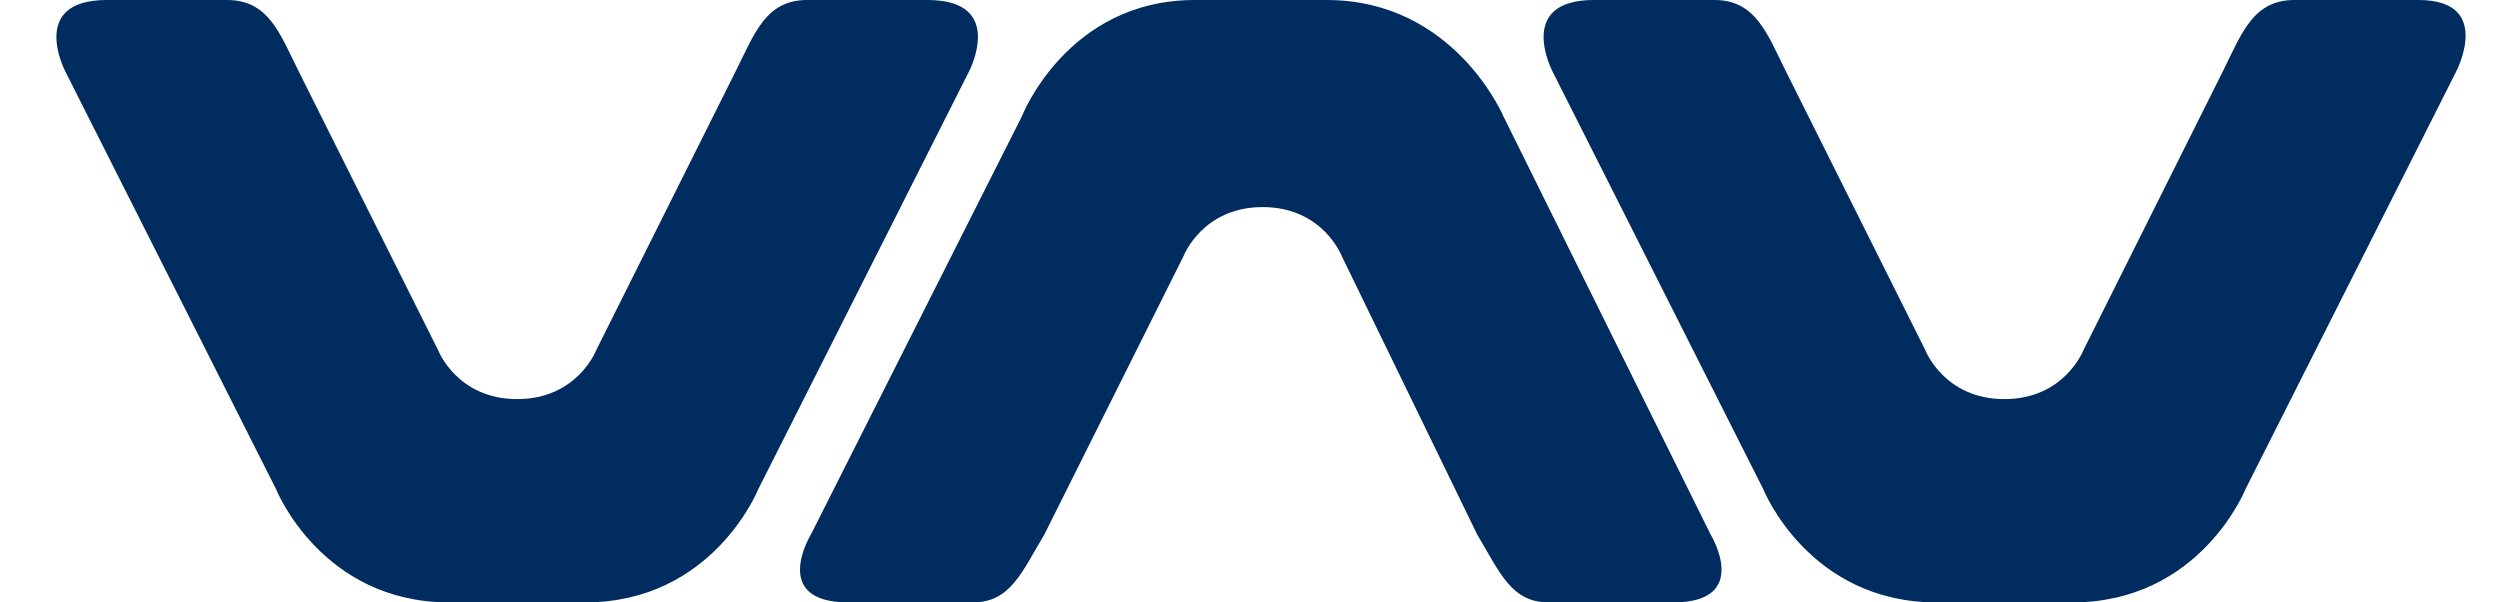 <svg xmlns="http://www.w3.org/2000/svg" width="83" height="20" viewBox="0 0 83 20" fill="none"><path d="M14.92 20C10.67 20 9.17 16.25 9.17 16.25L2.17 2.375C2.17 2.375 0.92 0 3.545 0H7.545C8.92 0 9.295 1.125 9.92 2.375L14.545 11.625C14.545 11.625 15.17 13.25 17.17 13.25C19.17 13.25 19.795 11.625 19.795 11.625L24.42 2.375C25.045 1.125 25.42 0 26.795 0H30.795C33.42 0 32.17 2.375 32.17 2.375L25.17 16.25C25.17 16.25 23.67 20 19.42 20H14.92ZM64.295 20C60.045 20 58.545 16.25 58.545 16.25L51.545 2.375C51.545 2.375 50.295 0 52.92 0H56.92C58.295 0 58.67 1.125 59.295 2.375L63.92 11.625C63.92 11.625 64.545 13.25 66.545 13.25C68.545 13.25 69.17 11.625 69.17 11.625L73.795 2.375C74.42 1.125 74.795 0 76.17 0H80.295C82.795 0 81.545 2.375 81.545 2.375L74.545 16.25C74.545 16.25 73.045 20 68.795 20H64.295ZM44.045 0C48.295 0 49.92 3.875 49.92 3.875L56.795 17.75C56.795 17.75 58.17 20 55.545 20H51.42C50.17 20 49.795 19 49.045 17.75L44.545 8.5C44.545 8.5 43.92 6.875 41.92 6.875C39.92 6.875 39.295 8.5 39.295 8.5L34.67 17.75C33.92 19 33.545 20 32.295 20H28.17C25.545 20 26.92 17.75 26.92 17.75L33.92 3.875C33.92 3.875 35.42 0 39.67 0H44.045Z" fill="#002C5F"></path></svg>